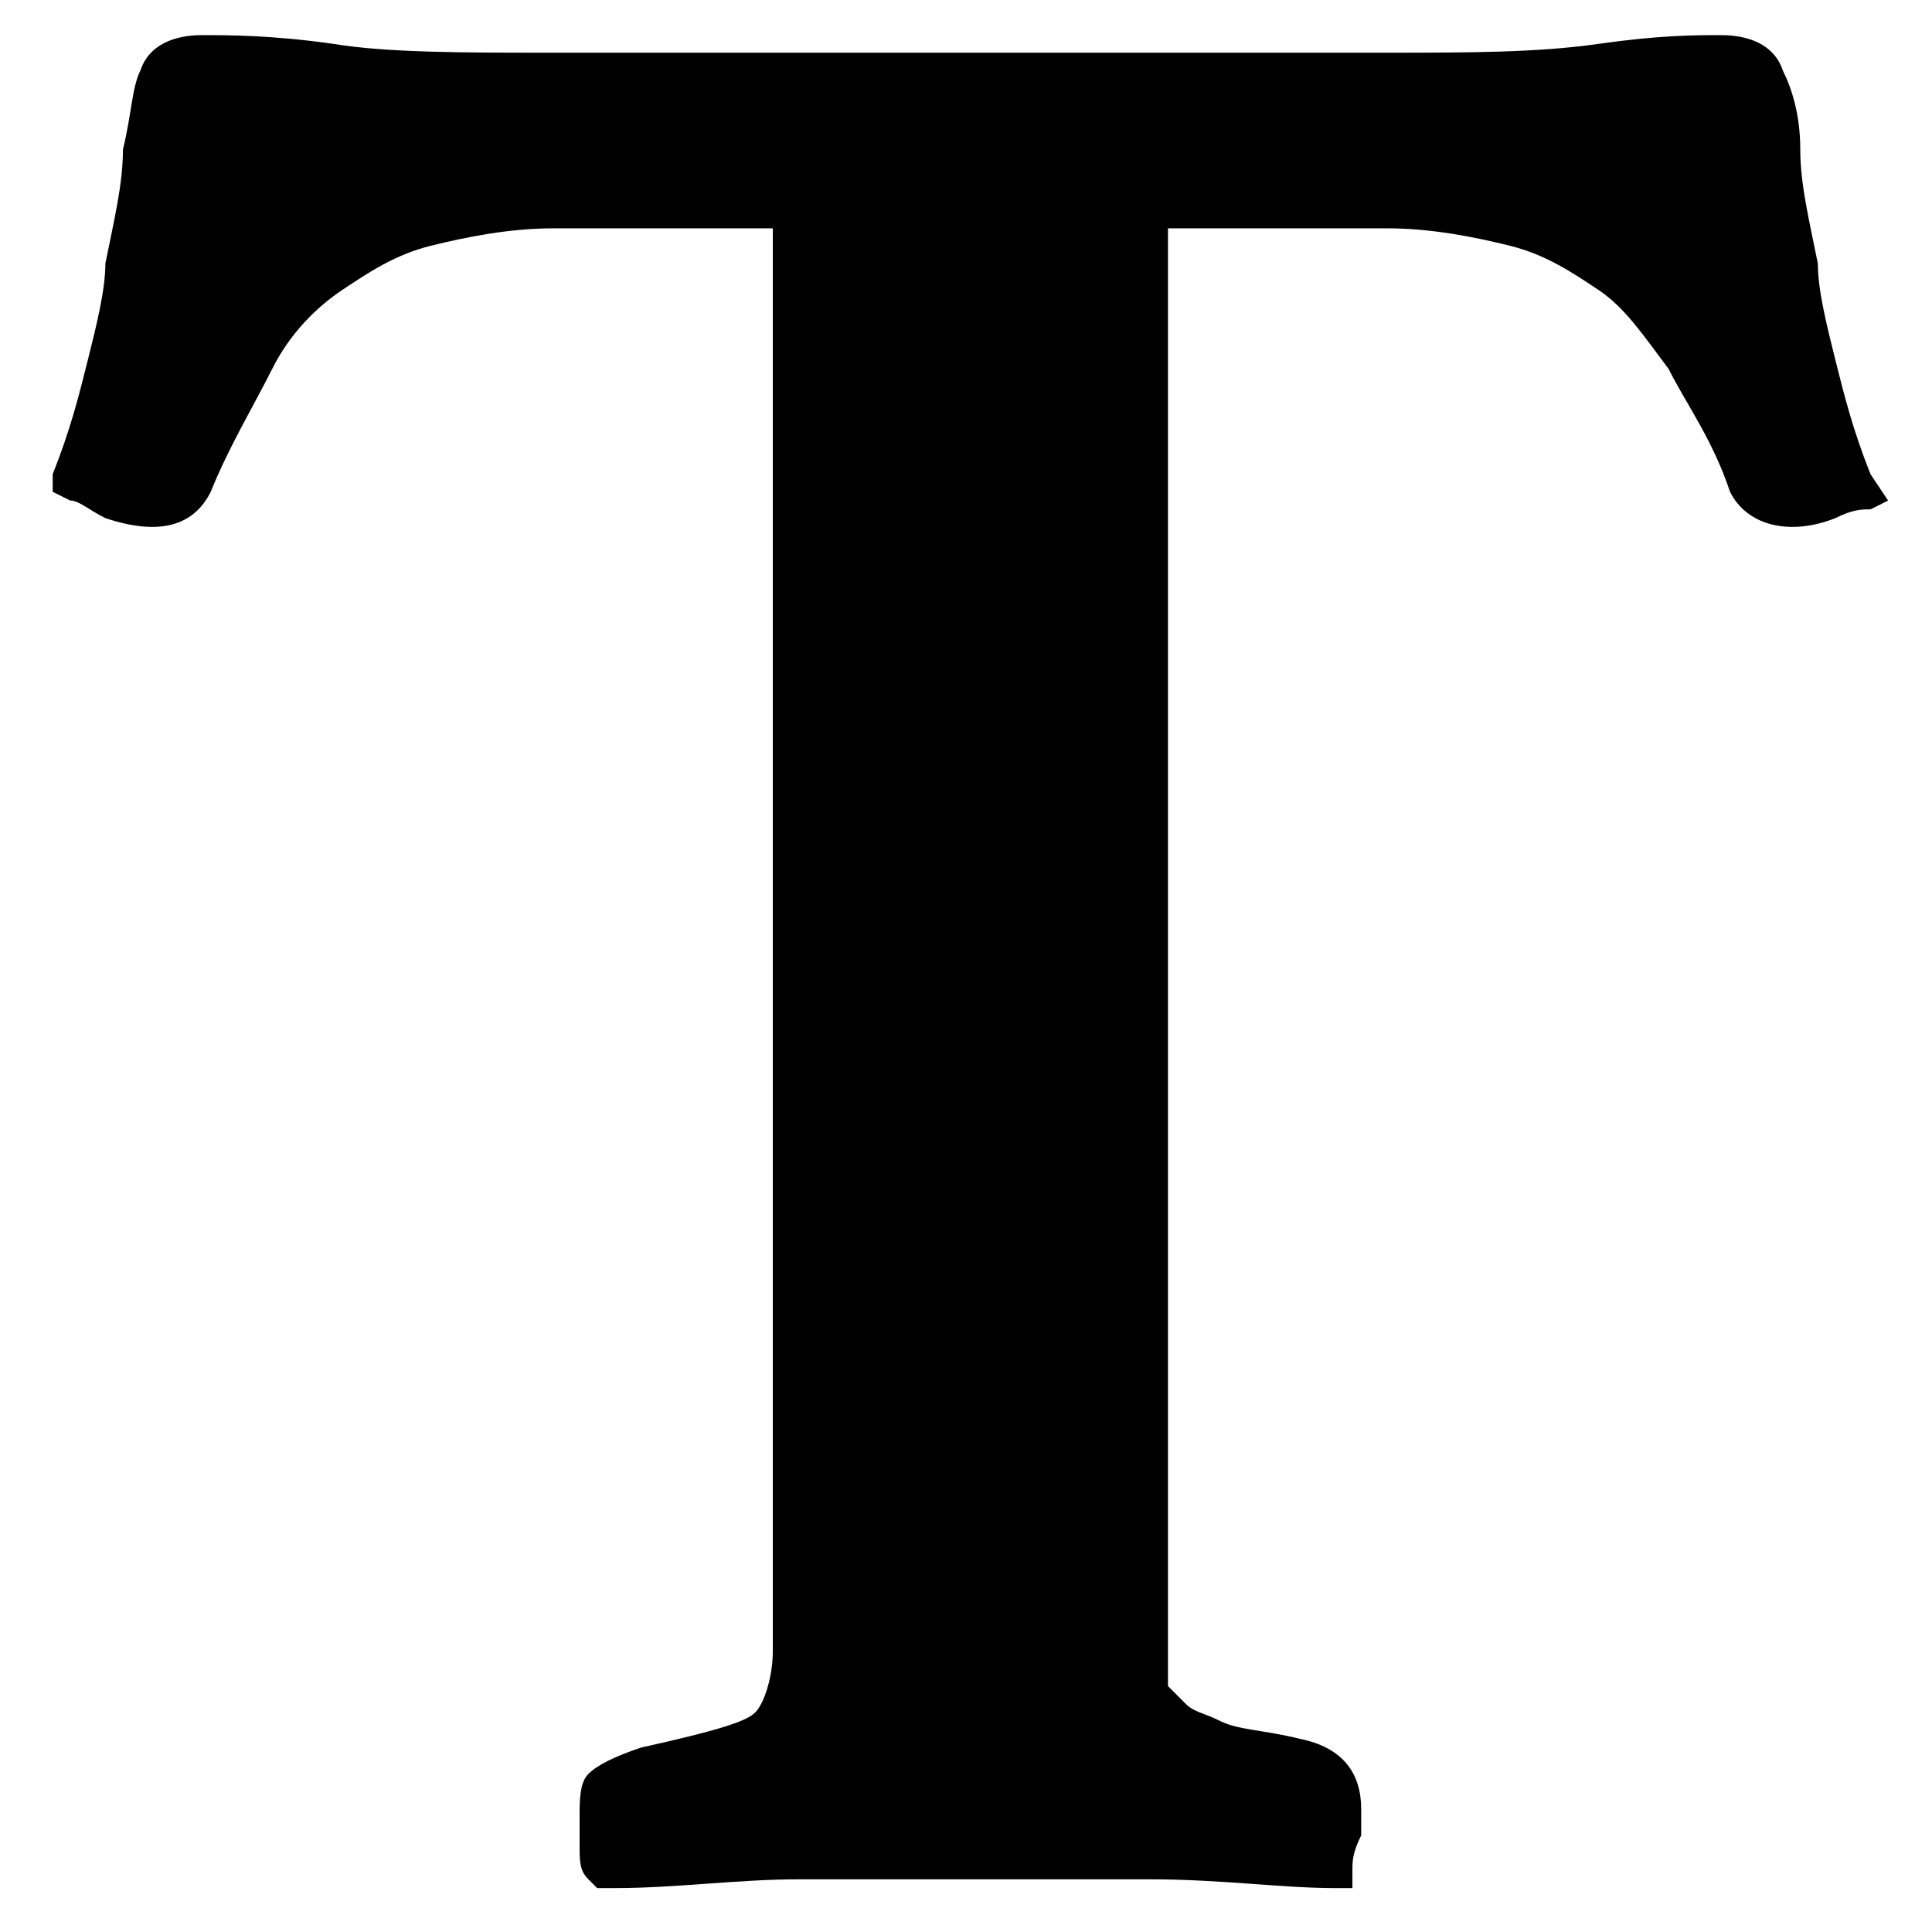 <?xml version="1.0" encoding="utf-8"?>
<!-- Generator: Adobe Illustrator 21.0.0, SVG Export Plug-In . SVG Version: 6.00 Build 0)  -->
<!DOCTYPE svg PUBLIC "-//W3C//DTD SVG 1.1//EN" "http://www.w3.org/Graphics/SVG/1.1/DTD/svg11.dtd">
<svg version="1.1" id="Layer_1" xmlns="http://www.w3.org/2000/svg" xmlns:xlink="http://www.w3.org/1999/xlink" x="0px" y="0px"
	 viewBox="0 0 22 22" style="enable-background:new 0 0 22 22;" xml:space="preserve">
<path d="M21.3,5.4c-0.2-0.5-0.3-0.9-0.4-1.3c-0.1-0.4-0.2-0.8-0.2-1.1c-0.1-0.5-0.2-0.9-0.2-1.3c0-0.4-0.1-0.7-0.2-0.9
	c-0.1-0.3-0.4-0.4-0.7-0.4c-0.3,0-0.7,0-1.4,0.1c-0.7,0.1-1.5,0.1-2.4,0.1H6.2c-0.9,0-1.8,0-2.4-0.1C3.1,0.4,2.6,0.4,2.3,0.4
	C2,0.4,1.7,0.5,1.6,0.8C1.5,1,1.5,1.3,1.4,1.7c0,0.4-0.1,0.8-0.2,1.3C1.2,3.3,1.1,3.7,1,4.1C0.9,4.5,0.8,4.9,0.6,5.4L0.6,5.6
	l0.2,0.1c0.1,0,0.2,0.1,0.4,0.2c0.6,0.2,1,0.1,1.2-0.3c0.2-0.5,0.5-1,0.7-1.4c0.2-0.4,0.5-0.7,0.8-0.9c0.3-0.2,0.6-0.4,1-0.5
	c0.4-0.1,0.9-0.2,1.4-0.2h2.5v16.2c0,0.3-0.1,0.6-0.2,0.7c-0.1,0.1-0.4,0.2-1.3,0.4c-0.3,0.1-0.5,0.2-0.6,0.3
	c-0.1,0.1-0.1,0.3-0.1,0.5c0,0.1,0,0.2,0,0.3c0,0.2,0,0.3,0.1,0.4l0.1,0.1l0.2,0c0.7,0,1.4-0.1,2.1-0.1c0.7,0,1.4,0,2,0
	c0.6,0,1.3,0,2,0c0.8,0,1.5,0.1,2.1,0.1l0.2,0l0-0.2c0-0.1,0-0.2,0.1-0.4c0-0.1,0-0.2,0-0.3c0-0.4-0.2-0.7-0.7-0.8
	c-0.4-0.1-0.7-0.1-0.9-0.2c-0.2-0.1-0.3-0.1-0.4-0.2c-0.1-0.1-0.1-0.1-0.2-0.2c0-0.1,0-0.3,0-0.5V2.6h2.5c0.5,0,1,0.1,1.4,0.2
	c0.4,0.1,0.7,0.3,1,0.5c0.3,0.2,0.5,0.5,0.8,0.9c0.2,0.4,0.5,0.8,0.7,1.4c0.2,0.4,0.7,0.5,1.2,0.3c0.2-0.1,0.3-0.1,0.4-0.1l0.2-0.1
	L21.3,5.4z"/>
</svg>

